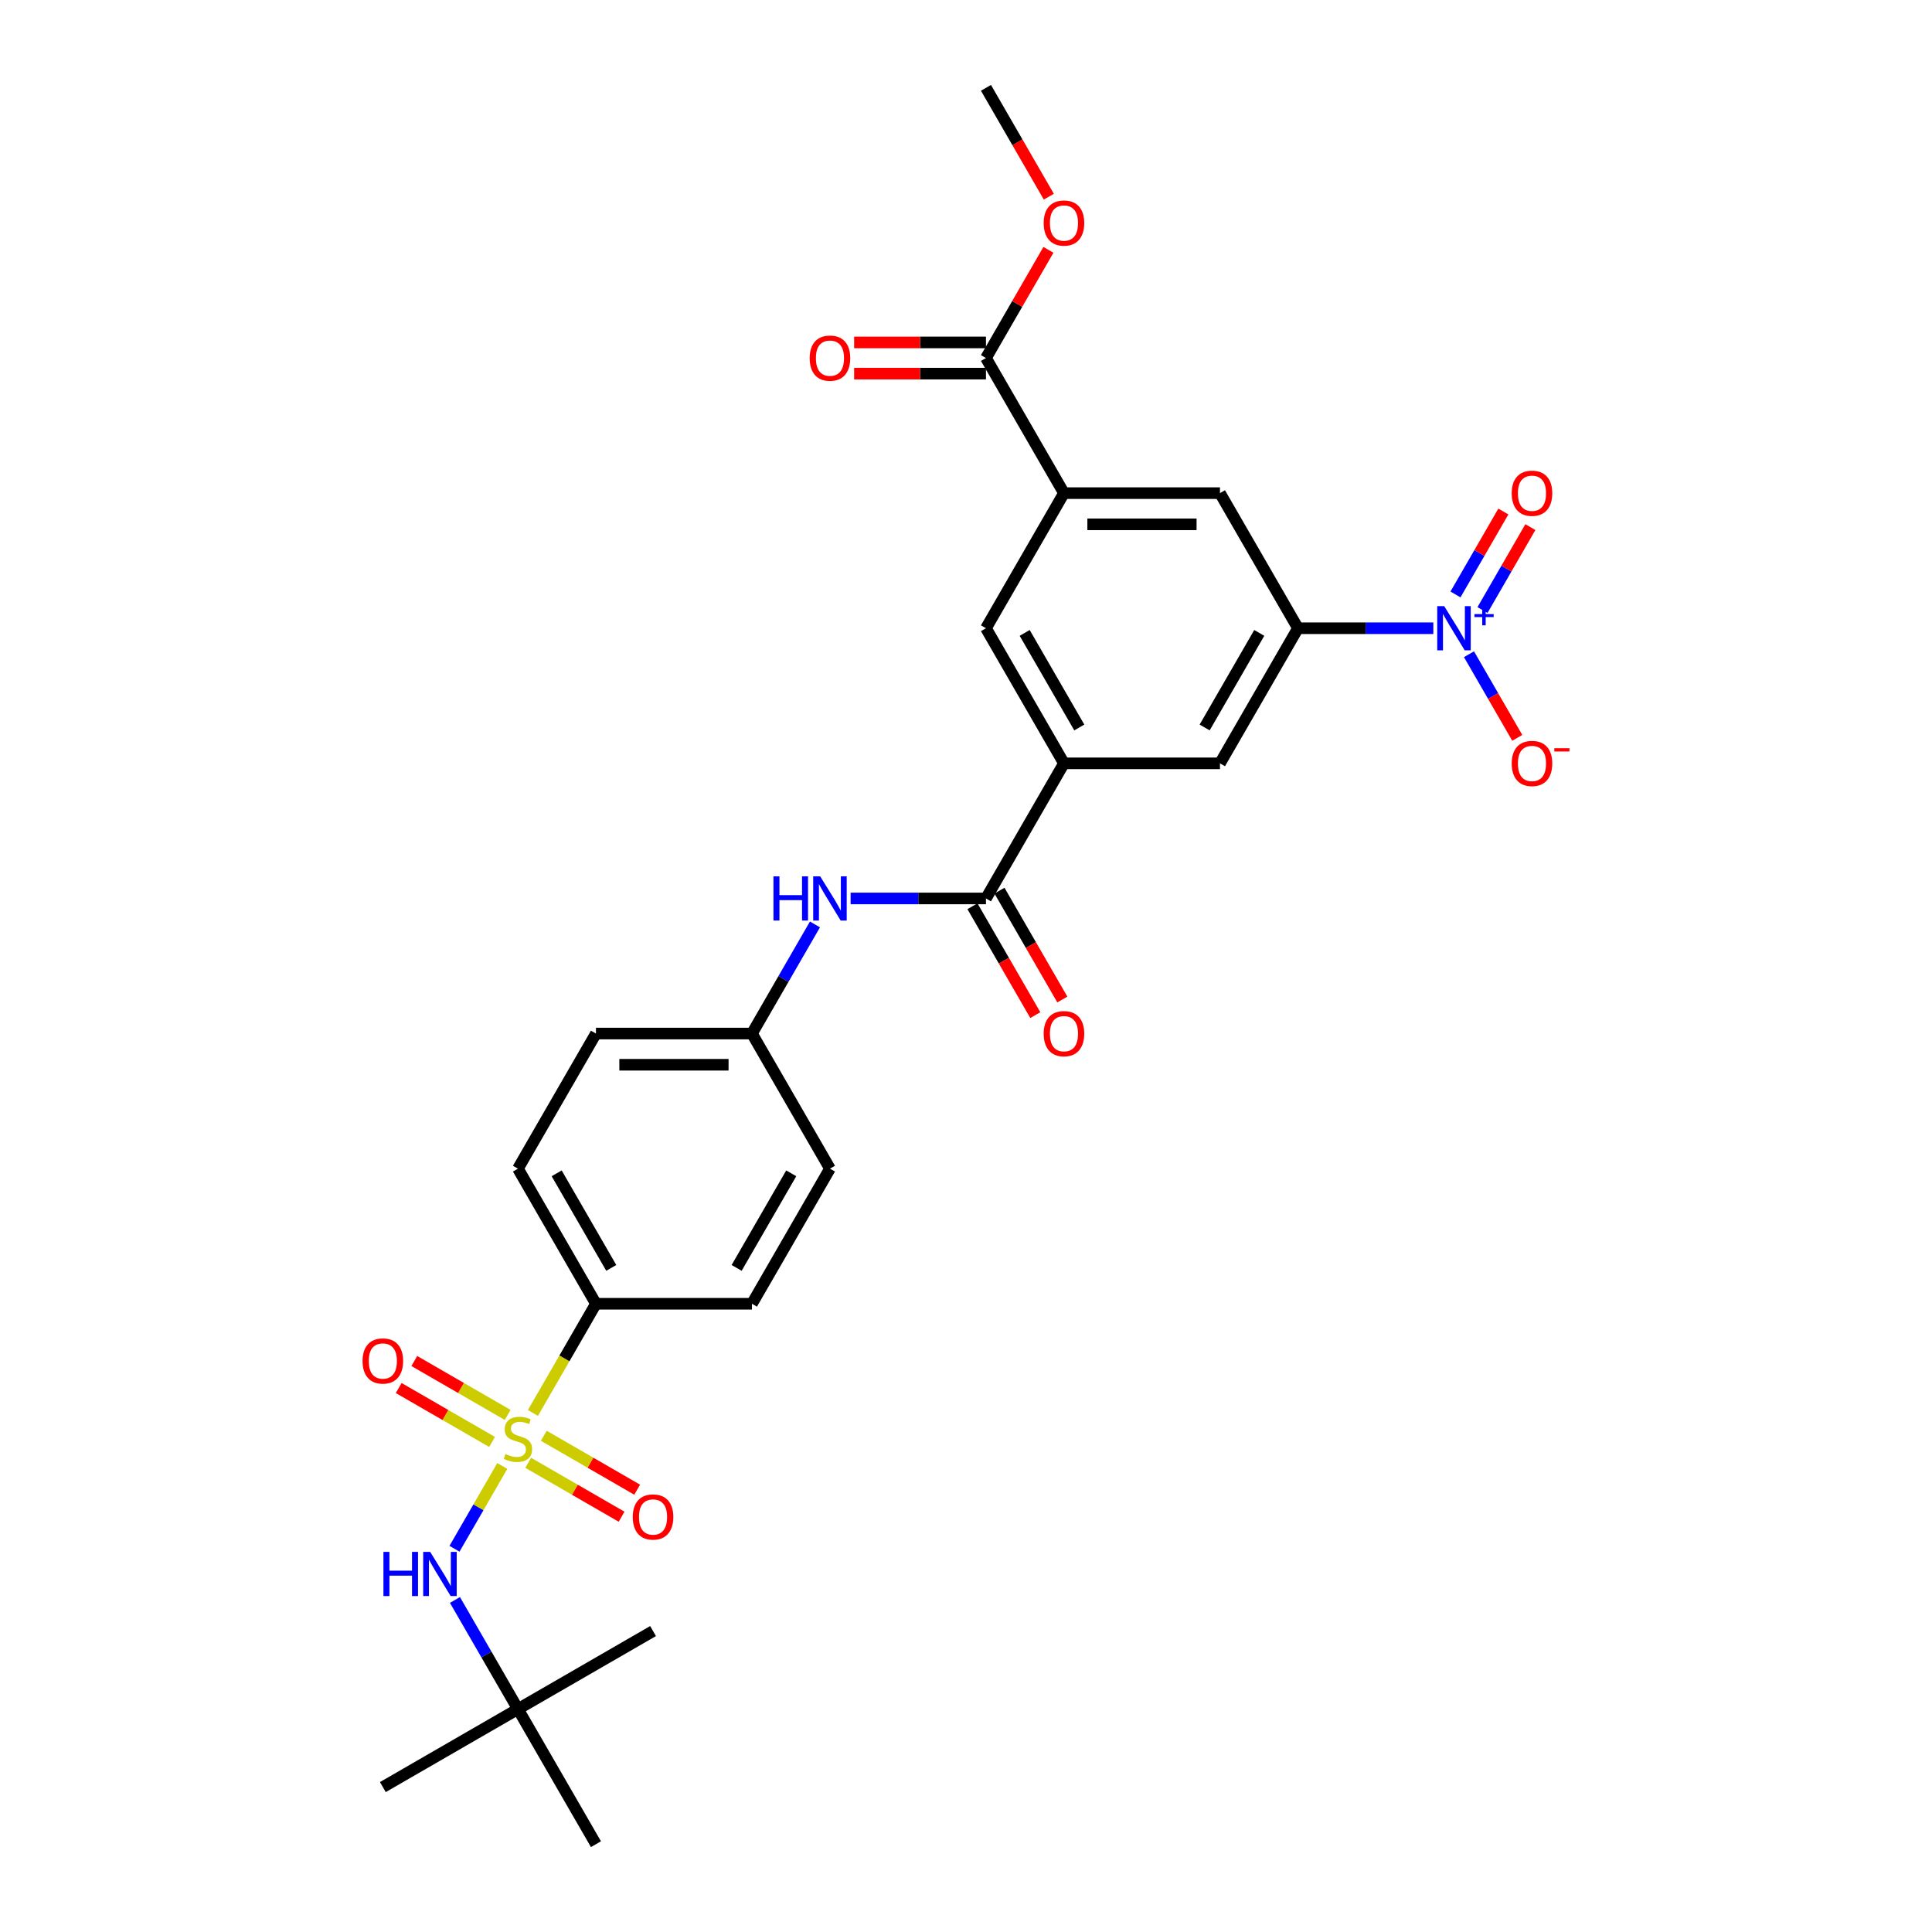 <?xml version='1.0' encoding='iso-8859-1'?>
<svg version='1.1' baseProfile='full'
              xmlns='http://www.w3.org/2000/svg'
                      xmlns:rdkit='http://www.rdkit.org/xml'
                      xmlns:xlink='http://www.w3.org/1999/xlink'
                  xml:space='preserve'
width='1000px' height='1000px' viewBox='0 0 1000 1000'>
<!-- END OF HEADER -->
<rect style='opacity:1.0;fill:#FFFFFF;stroke:none' width='1000' height='1000' x='0' y='0'> </rect>
<path class='bond-3' d='M 259.986,758.789 L 247.617,780.214' style='fill:none;fill-rule:evenodd;stroke:#CCCC00;stroke-width:6px;stroke-linecap:butt;stroke-linejoin:miter;stroke-opacity:1' />
<path class='bond-3' d='M 247.617,780.214 L 235.247,801.638' style='fill:none;fill-rule:evenodd;stroke:#0000FF;stroke-width:6px;stroke-linecap:butt;stroke-linejoin:miter;stroke-opacity:1' />
<path class='bond-7' d='M 275.837,731.335 L 292.15,703.08' style='fill:none;fill-rule:evenodd;stroke:#CCCC00;stroke-width:6px;stroke-linecap:butt;stroke-linejoin:miter;stroke-opacity:1' />
<path class='bond-7' d='M 292.15,703.08 L 308.463,674.825' style='fill:none;fill-rule:evenodd;stroke:#000000;stroke-width:6px;stroke-linecap:butt;stroke-linejoin:miter;stroke-opacity:1' />
<path class='bond-12' d='M 262.775,732.364 L 238.608,718.411' style='fill:none;fill-rule:evenodd;stroke:#CCCC00;stroke-width:6px;stroke-linecap:butt;stroke-linejoin:miter;stroke-opacity:1' />
<path class='bond-12' d='M 238.608,718.411 L 214.442,704.458' style='fill:none;fill-rule:evenodd;stroke:#FF0000;stroke-width:6px;stroke-linecap:butt;stroke-linejoin:miter;stroke-opacity:1' />
<path class='bond-12' d='M 254.7,746.35 L 230.534,732.397' style='fill:none;fill-rule:evenodd;stroke:#CCCC00;stroke-width:6px;stroke-linecap:butt;stroke-linejoin:miter;stroke-opacity:1' />
<path class='bond-12' d='M 230.534,732.397 L 206.367,718.444' style='fill:none;fill-rule:evenodd;stroke:#FF0000;stroke-width:6px;stroke-linecap:butt;stroke-linejoin:miter;stroke-opacity:1' />
<path class='bond-13' d='M 273.402,757.147 L 297.568,771.099' style='fill:none;fill-rule:evenodd;stroke:#CCCC00;stroke-width:6px;stroke-linecap:butt;stroke-linejoin:miter;stroke-opacity:1' />
<path class='bond-13' d='M 297.568,771.099 L 321.735,785.052' style='fill:none;fill-rule:evenodd;stroke:#FF0000;stroke-width:6px;stroke-linecap:butt;stroke-linejoin:miter;stroke-opacity:1' />
<path class='bond-13' d='M 281.476,743.161 L 305.643,757.113' style='fill:none;fill-rule:evenodd;stroke:#CCCC00;stroke-width:6px;stroke-linecap:butt;stroke-linejoin:miter;stroke-opacity:1' />
<path class='bond-13' d='M 305.643,757.113 L 329.81,771.066' style='fill:none;fill-rule:evenodd;stroke:#FF0000;stroke-width:6px;stroke-linecap:butt;stroke-linejoin:miter;stroke-opacity:1' />
<path class='bond-0' d='M 741.887,325.175 L 706.858,325.175' style='fill:none;fill-rule:evenodd;stroke:#0000FF;stroke-width:6px;stroke-linecap:butt;stroke-linejoin:miter;stroke-opacity:1' />
<path class='bond-0' d='M 706.858,325.175 L 671.83,325.175' style='fill:none;fill-rule:evenodd;stroke:#000000;stroke-width:6px;stroke-linecap:butt;stroke-linejoin:miter;stroke-opacity:1' />
<path class='bond-14' d='M 760.345,338.627 L 772.84,360.269' style='fill:none;fill-rule:evenodd;stroke:#0000FF;stroke-width:6px;stroke-linecap:butt;stroke-linejoin:miter;stroke-opacity:1' />
<path class='bond-14' d='M 772.84,360.269 L 785.335,381.911' style='fill:none;fill-rule:evenodd;stroke:#FF0000;stroke-width:6px;stroke-linecap:butt;stroke-linejoin:miter;stroke-opacity:1' />
<path class='bond-15' d='M 767.338,315.76 L 779.73,294.295' style='fill:none;fill-rule:evenodd;stroke:#0000FF;stroke-width:6px;stroke-linecap:butt;stroke-linejoin:miter;stroke-opacity:1' />
<path class='bond-15' d='M 779.73,294.295 L 792.123,272.831' style='fill:none;fill-rule:evenodd;stroke:#FF0000;stroke-width:6px;stroke-linecap:butt;stroke-linejoin:miter;stroke-opacity:1' />
<path class='bond-15' d='M 753.352,307.685 L 765.744,286.22' style='fill:none;fill-rule:evenodd;stroke:#0000FF;stroke-width:6px;stroke-linecap:butt;stroke-linejoin:miter;stroke-opacity:1' />
<path class='bond-15' d='M 765.744,286.22 L 778.137,264.756' style='fill:none;fill-rule:evenodd;stroke:#FF0000;stroke-width:6px;stroke-linecap:butt;stroke-linejoin:miter;stroke-opacity:1' />
<path class='bond-1' d='M 671.83,325.175 L 631.456,395.105' style='fill:none;fill-rule:evenodd;stroke:#000000;stroke-width:6px;stroke-linecap:butt;stroke-linejoin:miter;stroke-opacity:1' />
<path class='bond-1' d='M 651.788,327.59 L 623.526,376.541' style='fill:none;fill-rule:evenodd;stroke:#000000;stroke-width:6px;stroke-linecap:butt;stroke-linejoin:miter;stroke-opacity:1' />
<path class='bond-30' d='M 671.83,325.175 L 631.456,255.245' style='fill:none;fill-rule:evenodd;stroke:#000000;stroke-width:6px;stroke-linecap:butt;stroke-linejoin:miter;stroke-opacity:1' />
<path class='bond-2' d='M 510.333,465.035 L 475.305,465.035' style='fill:none;fill-rule:evenodd;stroke:#000000;stroke-width:6px;stroke-linecap:butt;stroke-linejoin:miter;stroke-opacity:1' />
<path class='bond-2' d='M 475.305,465.035 L 440.276,465.035' style='fill:none;fill-rule:evenodd;stroke:#0000FF;stroke-width:6px;stroke-linecap:butt;stroke-linejoin:miter;stroke-opacity:1' />
<path class='bond-4' d='M 510.333,465.035 L 550.707,395.105' style='fill:none;fill-rule:evenodd;stroke:#000000;stroke-width:6px;stroke-linecap:butt;stroke-linejoin:miter;stroke-opacity:1' />
<path class='bond-16' d='M 503.34,469.072 L 519.607,497.246' style='fill:none;fill-rule:evenodd;stroke:#000000;stroke-width:6px;stroke-linecap:butt;stroke-linejoin:miter;stroke-opacity:1' />
<path class='bond-16' d='M 519.607,497.246 L 535.873,525.421' style='fill:none;fill-rule:evenodd;stroke:#FF0000;stroke-width:6px;stroke-linecap:butt;stroke-linejoin:miter;stroke-opacity:1' />
<path class='bond-16' d='M 517.326,460.998 L 533.593,489.172' style='fill:none;fill-rule:evenodd;stroke:#000000;stroke-width:6px;stroke-linecap:butt;stroke-linejoin:miter;stroke-opacity:1' />
<path class='bond-16' d='M 533.593,489.172 L 549.859,517.346' style='fill:none;fill-rule:evenodd;stroke:#FF0000;stroke-width:6px;stroke-linecap:butt;stroke-linejoin:miter;stroke-opacity:1' />
<path class='bond-17' d='M 235.481,828.138 L 251.785,856.377' style='fill:none;fill-rule:evenodd;stroke:#0000FF;stroke-width:6px;stroke-linecap:butt;stroke-linejoin:miter;stroke-opacity:1' />
<path class='bond-17' d='M 251.785,856.377 L 268.088,884.615' style='fill:none;fill-rule:evenodd;stroke:#000000;stroke-width:6px;stroke-linecap:butt;stroke-linejoin:miter;stroke-opacity:1' />
<path class='bond-9' d='M 550.707,395.105 L 631.456,395.105' style='fill:none;fill-rule:evenodd;stroke:#000000;stroke-width:6px;stroke-linecap:butt;stroke-linejoin:miter;stroke-opacity:1' />
<path class='bond-11' d='M 550.707,395.105 L 510.333,325.175' style='fill:none;fill-rule:evenodd;stroke:#000000;stroke-width:6px;stroke-linecap:butt;stroke-linejoin:miter;stroke-opacity:1' />
<path class='bond-11' d='M 558.637,376.541 L 530.375,327.59' style='fill:none;fill-rule:evenodd;stroke:#000000;stroke-width:6px;stroke-linecap:butt;stroke-linejoin:miter;stroke-opacity:1' />
<path class='bond-5' d='M 550.707,255.245 L 510.333,325.175' style='fill:none;fill-rule:evenodd;stroke:#000000;stroke-width:6px;stroke-linecap:butt;stroke-linejoin:miter;stroke-opacity:1' />
<path class='bond-6' d='M 550.707,255.245 L 510.333,185.315' style='fill:none;fill-rule:evenodd;stroke:#000000;stroke-width:6px;stroke-linecap:butt;stroke-linejoin:miter;stroke-opacity:1' />
<path class='bond-10' d='M 550.707,255.245 L 631.456,255.245' style='fill:none;fill-rule:evenodd;stroke:#000000;stroke-width:6px;stroke-linecap:butt;stroke-linejoin:miter;stroke-opacity:1' />
<path class='bond-10' d='M 562.82,271.394 L 619.343,271.394' style='fill:none;fill-rule:evenodd;stroke:#000000;stroke-width:6px;stroke-linecap:butt;stroke-linejoin:miter;stroke-opacity:1' />
<path class='bond-18' d='M 510.333,177.24 L 476.217,177.24' style='fill:none;fill-rule:evenodd;stroke:#000000;stroke-width:6px;stroke-linecap:butt;stroke-linejoin:miter;stroke-opacity:1' />
<path class='bond-18' d='M 476.217,177.24 L 442.101,177.24' style='fill:none;fill-rule:evenodd;stroke:#FF0000;stroke-width:6px;stroke-linecap:butt;stroke-linejoin:miter;stroke-opacity:1' />
<path class='bond-18' d='M 510.333,193.39 L 476.217,193.39' style='fill:none;fill-rule:evenodd;stroke:#000000;stroke-width:6px;stroke-linecap:butt;stroke-linejoin:miter;stroke-opacity:1' />
<path class='bond-18' d='M 476.217,193.39 L 442.101,193.39' style='fill:none;fill-rule:evenodd;stroke:#FF0000;stroke-width:6px;stroke-linecap:butt;stroke-linejoin:miter;stroke-opacity:1' />
<path class='bond-22' d='M 510.333,185.315 L 526.497,157.318' style='fill:none;fill-rule:evenodd;stroke:#000000;stroke-width:6px;stroke-linecap:butt;stroke-linejoin:miter;stroke-opacity:1' />
<path class='bond-22' d='M 526.497,157.318 L 542.661,129.322' style='fill:none;fill-rule:evenodd;stroke:#FF0000;stroke-width:6px;stroke-linecap:butt;stroke-linejoin:miter;stroke-opacity:1' />
<path class='bond-19' d='M 308.463,674.825 L 268.088,604.895' style='fill:none;fill-rule:evenodd;stroke:#000000;stroke-width:6px;stroke-linecap:butt;stroke-linejoin:miter;stroke-opacity:1' />
<path class='bond-19' d='M 316.392,656.261 L 288.131,607.31' style='fill:none;fill-rule:evenodd;stroke:#000000;stroke-width:6px;stroke-linecap:butt;stroke-linejoin:miter;stroke-opacity:1' />
<path class='bond-20' d='M 308.463,674.825 L 389.211,674.825' style='fill:none;fill-rule:evenodd;stroke:#000000;stroke-width:6px;stroke-linecap:butt;stroke-linejoin:miter;stroke-opacity:1' />
<path class='bond-8' d='M 421.818,478.488 L 405.514,506.726' style='fill:none;fill-rule:evenodd;stroke:#0000FF;stroke-width:6px;stroke-linecap:butt;stroke-linejoin:miter;stroke-opacity:1' />
<path class='bond-8' d='M 405.514,506.726 L 389.211,534.965' style='fill:none;fill-rule:evenodd;stroke:#000000;stroke-width:6px;stroke-linecap:butt;stroke-linejoin:miter;stroke-opacity:1' />
<path class='bond-25' d='M 268.088,884.615 L 198.158,924.99' style='fill:none;fill-rule:evenodd;stroke:#000000;stroke-width:6px;stroke-linecap:butt;stroke-linejoin:miter;stroke-opacity:1' />
<path class='bond-26' d='M 268.088,884.615 L 338.018,844.241' style='fill:none;fill-rule:evenodd;stroke:#000000;stroke-width:6px;stroke-linecap:butt;stroke-linejoin:miter;stroke-opacity:1' />
<path class='bond-27' d='M 268.088,884.615 L 308.463,954.545' style='fill:none;fill-rule:evenodd;stroke:#000000;stroke-width:6px;stroke-linecap:butt;stroke-linejoin:miter;stroke-opacity:1' />
<path class='bond-24' d='M 268.088,604.895 L 308.463,534.965' style='fill:none;fill-rule:evenodd;stroke:#000000;stroke-width:6px;stroke-linecap:butt;stroke-linejoin:miter;stroke-opacity:1' />
<path class='bond-23' d='M 389.211,674.825 L 429.585,604.895' style='fill:none;fill-rule:evenodd;stroke:#000000;stroke-width:6px;stroke-linecap:butt;stroke-linejoin:miter;stroke-opacity:1' />
<path class='bond-23' d='M 381.281,656.261 L 409.543,607.31' style='fill:none;fill-rule:evenodd;stroke:#000000;stroke-width:6px;stroke-linecap:butt;stroke-linejoin:miter;stroke-opacity:1' />
<path class='bond-21' d='M 389.211,534.965 L 429.585,604.895' style='fill:none;fill-rule:evenodd;stroke:#000000;stroke-width:6px;stroke-linecap:butt;stroke-linejoin:miter;stroke-opacity:1' />
<path class='bond-29' d='M 389.211,534.965 L 308.463,534.965' style='fill:none;fill-rule:evenodd;stroke:#000000;stroke-width:6px;stroke-linecap:butt;stroke-linejoin:miter;stroke-opacity:1' />
<path class='bond-29' d='M 377.099,551.115 L 320.575,551.115' style='fill:none;fill-rule:evenodd;stroke:#000000;stroke-width:6px;stroke-linecap:butt;stroke-linejoin:miter;stroke-opacity:1' />
<path class='bond-28' d='M 542.866,101.803 L 526.6,73.629' style='fill:none;fill-rule:evenodd;stroke:#FF0000;stroke-width:6px;stroke-linecap:butt;stroke-linejoin:miter;stroke-opacity:1' />
<path class='bond-28' d='M 526.6,73.629 L 510.333,45.455' style='fill:none;fill-rule:evenodd;stroke:#000000;stroke-width:6px;stroke-linecap:butt;stroke-linejoin:miter;stroke-opacity:1' />
<path  class='atom-0' d='M 261.629 752.604
Q 261.887 752.701, 262.953 753.153
Q 264.019 753.605, 265.181 753.896
Q 266.377 754.154, 267.539 754.154
Q 269.703 754.154, 270.963 753.121
Q 272.223 752.055, 272.223 750.214
Q 272.223 748.954, 271.577 748.179
Q 270.963 747.404, 269.994 746.984
Q 269.025 746.564, 267.41 746.08
Q 265.375 745.466, 264.148 744.884
Q 262.953 744.303, 262.081 743.076
Q 261.241 741.848, 261.241 739.781
Q 261.241 736.907, 263.179 735.13
Q 265.149 733.354, 269.025 733.354
Q 271.674 733.354, 274.677 734.613
L 273.935 737.1
Q 271.189 735.97, 269.122 735.97
Q 266.893 735.97, 265.666 736.907
Q 264.439 737.811, 264.471 739.394
Q 264.471 740.621, 265.085 741.364
Q 265.731 742.107, 266.635 742.527
Q 267.572 742.946, 269.122 743.431
Q 271.189 744.077, 272.416 744.723
Q 273.644 745.369, 274.516 746.693
Q 275.42 747.985, 275.42 750.214
Q 275.42 753.379, 273.289 755.091
Q 271.189 756.771, 267.668 756.771
Q 265.634 756.771, 264.083 756.318
Q 262.565 755.899, 260.756 755.156
L 261.629 752.604
' fill='#CCCC00'/>
<path  class='atom-1' d='M 747.523 313.741
L 755.017 325.853
Q 755.76 327.048, 756.955 329.212
Q 758.15 331.376, 758.214 331.505
L 758.214 313.741
L 761.25 313.741
L 761.25 336.609
L 758.117 336.609
L 750.075 323.366
Q 749.138 321.816, 748.137 320.039
Q 747.168 318.263, 746.877 317.714
L 746.877 336.609
L 743.906 336.609
L 743.906 313.741
L 747.523 313.741
' fill='#0000FF'/>
<path  class='atom-1' d='M 763.169 317.863
L 767.198 317.863
L 767.198 313.621
L 768.989 313.621
L 768.989 317.863
L 773.124 317.863
L 773.124 319.398
L 768.989 319.398
L 768.989 323.661
L 767.198 323.661
L 767.198 319.398
L 763.169 319.398
L 763.169 317.863
' fill='#0000FF'/>
<path  class='atom-4' d='M 198.467 803.251
L 201.568 803.251
L 201.568 812.973
L 213.26 812.973
L 213.26 803.251
L 216.361 803.251
L 216.361 826.119
L 213.26 826.119
L 213.26 815.557
L 201.568 815.557
L 201.568 826.119
L 198.467 826.119
L 198.467 803.251
' fill='#0000FF'/>
<path  class='atom-4' d='M 222.659 803.251
L 230.153 815.364
Q 230.896 816.559, 232.091 818.723
Q 233.286 820.887, 233.35 821.016
L 233.35 803.251
L 236.387 803.251
L 236.387 826.119
L 233.254 826.119
L 225.211 812.877
Q 224.274 811.326, 223.273 809.55
Q 222.304 807.773, 222.013 807.224
L 222.013 826.119
L 219.042 826.119
L 219.042 803.251
L 222.659 803.251
' fill='#0000FF'/>
<path  class='atom-9' d='M 400.338 453.601
L 403.439 453.601
L 403.439 463.323
L 415.131 463.323
L 415.131 453.601
L 418.232 453.601
L 418.232 476.469
L 415.131 476.469
L 415.131 465.907
L 403.439 465.907
L 403.439 476.469
L 400.338 476.469
L 400.338 453.601
' fill='#0000FF'/>
<path  class='atom-9' d='M 424.53 453.601
L 432.024 465.713
Q 432.766 466.908, 433.962 469.072
Q 435.157 471.236, 435.221 471.366
L 435.221 453.601
L 438.257 453.601
L 438.257 476.469
L 435.124 476.469
L 427.082 463.226
Q 426.145 461.676, 425.144 459.899
Q 424.175 458.123, 423.884 457.574
L 423.884 476.469
L 420.913 476.469
L 420.913 453.601
L 424.53 453.601
' fill='#0000FF'/>
<path  class='atom-13' d='M 187.661 704.446
Q 187.661 698.955, 190.374 695.886
Q 193.087 692.818, 198.158 692.818
Q 203.229 692.818, 205.942 695.886
Q 208.656 698.955, 208.656 704.446
Q 208.656 710.001, 205.91 713.167
Q 203.165 716.3, 198.158 716.3
Q 193.12 716.3, 190.374 713.167
Q 187.661 710.033, 187.661 704.446
M 198.158 713.716
Q 201.647 713.716, 203.52 711.39
Q 205.426 709.032, 205.426 704.446
Q 205.426 699.956, 203.52 697.695
Q 201.647 695.402, 198.158 695.402
Q 194.67 695.402, 192.764 697.663
Q 190.891 699.924, 190.891 704.446
Q 190.891 709.065, 192.764 711.39
Q 194.67 713.716, 198.158 713.716
' fill='#FF0000'/>
<path  class='atom-14' d='M 327.521 785.194
Q 327.521 779.703, 330.234 776.635
Q 332.947 773.566, 338.018 773.566
Q 343.089 773.566, 345.803 776.635
Q 348.516 779.703, 348.516 785.194
Q 348.516 790.749, 345.77 793.915
Q 343.025 797.048, 338.018 797.048
Q 332.98 797.048, 330.234 793.915
Q 327.521 790.782, 327.521 785.194
M 338.018 794.464
Q 341.507 794.464, 343.38 792.138
Q 345.286 789.78, 345.286 785.194
Q 345.286 780.704, 343.38 778.443
Q 341.507 776.15, 338.018 776.15
Q 334.53 776.15, 332.624 778.411
Q 330.751 780.672, 330.751 785.194
Q 330.751 789.813, 332.624 792.138
Q 334.53 794.464, 338.018 794.464
' fill='#FF0000'/>
<path  class='atom-15' d='M 782.455 395.169
Q 782.455 389.679, 785.168 386.61
Q 787.881 383.542, 792.952 383.542
Q 798.023 383.542, 800.736 386.61
Q 803.45 389.679, 803.45 395.169
Q 803.45 400.725, 800.704 403.89
Q 797.959 407.023, 792.952 407.023
Q 787.914 407.023, 785.168 403.89
Q 782.455 400.757, 782.455 395.169
M 792.952 404.439
Q 796.441 404.439, 798.314 402.114
Q 800.22 399.756, 800.22 395.169
Q 800.22 390.68, 798.314 388.419
Q 796.441 386.126, 792.952 386.126
Q 789.464 386.126, 787.558 388.387
Q 785.685 390.648, 785.685 395.169
Q 785.685 399.788, 787.558 402.114
Q 789.464 404.439, 792.952 404.439
' fill='#FF0000'/>
<path  class='atom-15' d='M 804.515 387.274
L 812.339 387.274
L 812.339 388.98
L 804.515 388.98
L 804.515 387.274
' fill='#FF0000'/>
<path  class='atom-16' d='M 782.455 255.309
Q 782.455 249.818, 785.168 246.75
Q 787.881 243.682, 792.952 243.682
Q 798.023 243.682, 800.736 246.75
Q 803.45 249.818, 803.45 255.309
Q 803.45 260.865, 800.704 264.03
Q 797.959 267.163, 792.952 267.163
Q 787.914 267.163, 785.168 264.03
Q 782.455 260.897, 782.455 255.309
M 792.952 264.579
Q 796.441 264.579, 798.314 262.254
Q 800.22 259.896, 800.22 255.309
Q 800.22 250.82, 798.314 248.559
Q 796.441 246.266, 792.952 246.266
Q 789.464 246.266, 787.558 248.526
Q 785.685 250.787, 785.685 255.309
Q 785.685 259.928, 787.558 262.254
Q 789.464 264.579, 792.952 264.579
' fill='#FF0000'/>
<path  class='atom-17' d='M 540.21 535.03
Q 540.21 529.539, 542.923 526.47
Q 545.636 523.402, 550.707 523.402
Q 555.778 523.402, 558.492 526.47
Q 561.205 529.539, 561.205 535.03
Q 561.205 540.585, 558.459 543.75
Q 555.714 546.883, 550.707 546.883
Q 545.669 546.883, 542.923 543.75
Q 540.21 540.617, 540.21 535.03
M 550.707 544.3
Q 554.196 544.3, 556.069 541.974
Q 557.975 539.616, 557.975 535.03
Q 557.975 530.54, 556.069 528.279
Q 554.196 525.986, 550.707 525.986
Q 547.219 525.986, 545.313 528.247
Q 543.44 530.508, 543.44 535.03
Q 543.44 539.648, 545.313 541.974
Q 547.219 544.3, 550.707 544.3
' fill='#FF0000'/>
<path  class='atom-19' d='M 419.088 185.379
Q 419.088 179.888, 421.801 176.82
Q 424.514 173.752, 429.585 173.752
Q 434.656 173.752, 437.369 176.82
Q 440.082 179.888, 440.082 185.379
Q 440.082 190.935, 437.337 194.1
Q 434.591 197.233, 429.585 197.233
Q 424.546 197.233, 421.801 194.1
Q 419.088 190.967, 419.088 185.379
M 429.585 194.649
Q 433.073 194.649, 434.947 192.324
Q 436.852 189.966, 436.852 185.379
Q 436.852 180.89, 434.947 178.629
Q 433.073 176.335, 429.585 176.335
Q 426.097 176.335, 424.191 178.596
Q 422.318 180.857, 422.318 185.379
Q 422.318 189.998, 424.191 192.324
Q 426.097 194.649, 429.585 194.649
' fill='#FF0000'/>
<path  class='atom-23' d='M 540.21 115.449
Q 540.21 109.958, 542.923 106.89
Q 545.636 103.821, 550.707 103.821
Q 555.778 103.821, 558.492 106.89
Q 561.205 109.958, 561.205 115.449
Q 561.205 121.005, 558.459 124.17
Q 555.714 127.303, 550.707 127.303
Q 545.669 127.303, 542.923 124.17
Q 540.21 121.037, 540.21 115.449
M 550.707 124.719
Q 554.196 124.719, 556.069 122.394
Q 557.975 120.036, 557.975 115.449
Q 557.975 110.96, 556.069 108.699
Q 554.196 106.405, 550.707 106.405
Q 547.219 106.405, 545.313 108.666
Q 543.44 110.927, 543.44 115.449
Q 543.44 120.068, 545.313 122.394
Q 547.219 124.719, 550.707 124.719
' fill='#FF0000'/>
</svg>
